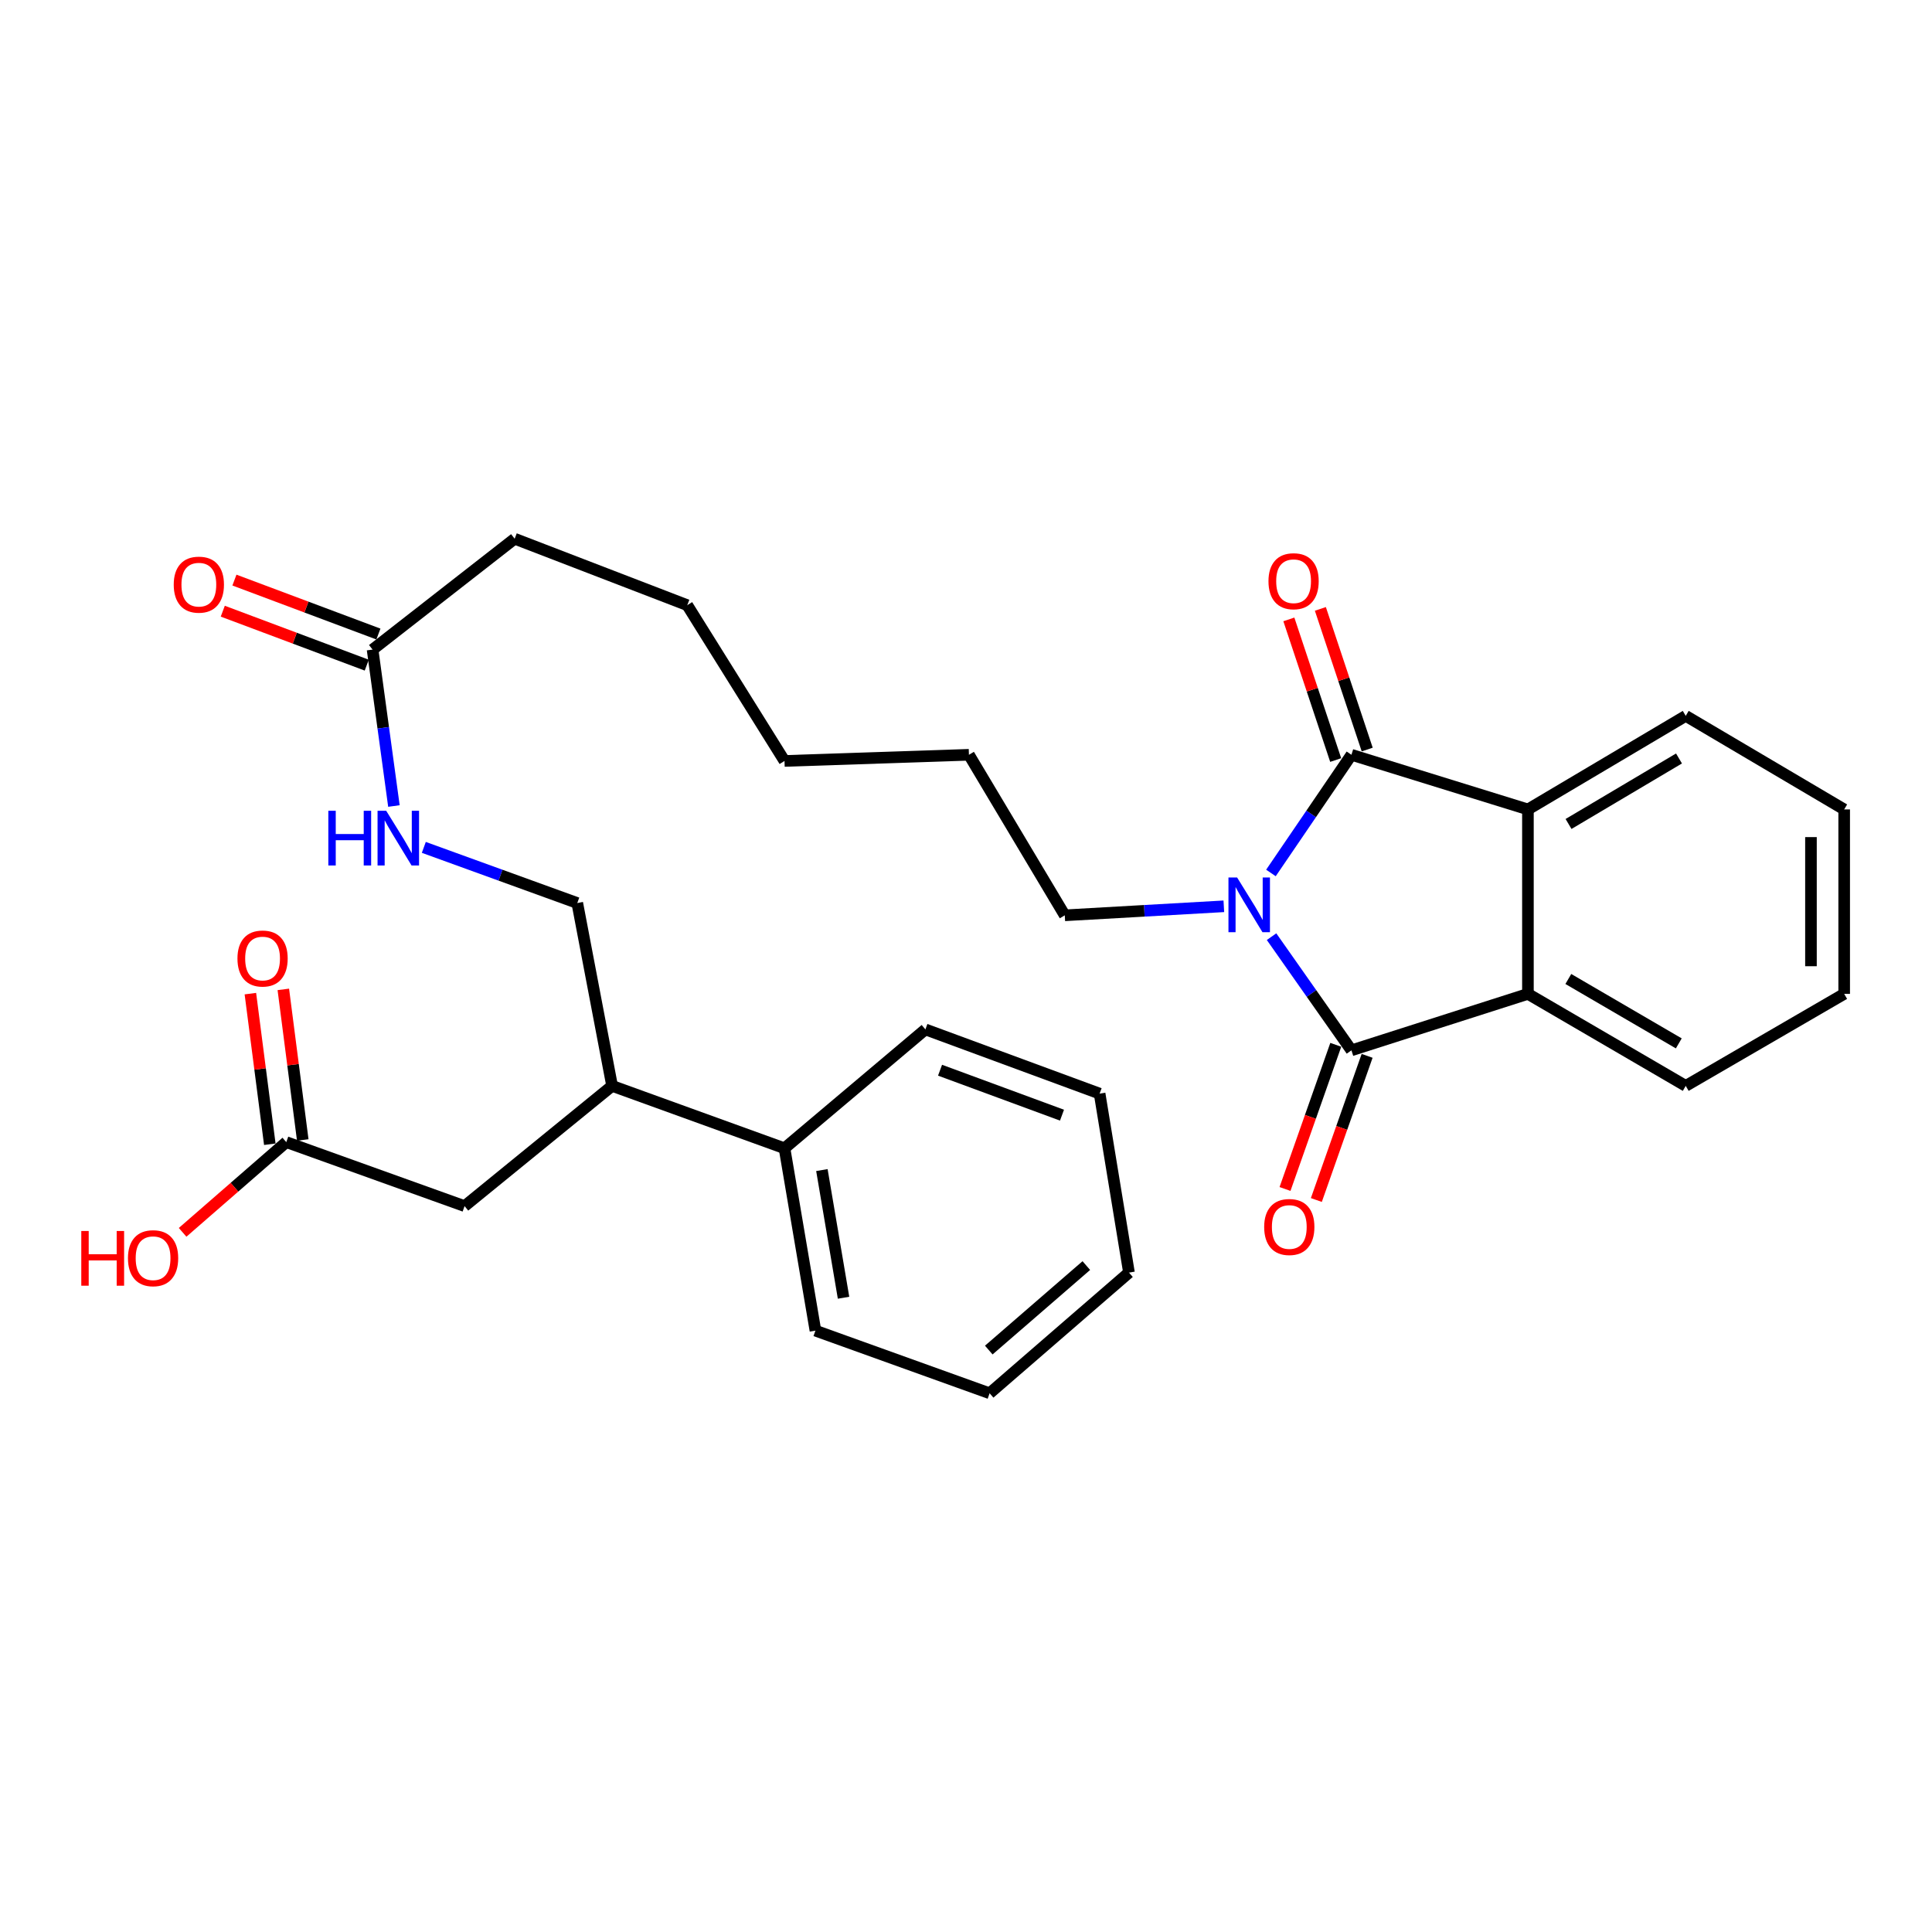 <?xml version='1.0' encoding='iso-8859-1'?>
<svg version='1.1' baseProfile='full'
              xmlns='http://www.w3.org/2000/svg'
                      xmlns:rdkit='http://www.rdkit.org/xml'
                      xmlns:xlink='http://www.w3.org/1999/xlink'
                  xml:space='preserve'
width='1000px' height='1000px' viewBox='0 0 1000 1000'>
<!-- END OF HEADER -->
<rect style='opacity:1.0;fill:#FFFFFF;stroke:none' width='1000' height='1000' x='0' y='0'> </rect>
<path class='bond-0' d='M 658.156,484.815 L 678.831,514.234' style='fill:none;fill-rule:evenodd;stroke:#0000FF;stroke-width:6px;stroke-linecap:butt;stroke-linejoin:miter;stroke-opacity:1' />
<path class='bond-0' d='M 678.831,514.234 L 699.506,543.653' style='fill:none;fill-rule:evenodd;stroke:#000000;stroke-width:6px;stroke-linecap:butt;stroke-linejoin:miter;stroke-opacity:1' />
<path class='bond-1' d='M 657.835,451.844 L 678.671,421.261' style='fill:none;fill-rule:evenodd;stroke:#0000FF;stroke-width:6px;stroke-linecap:butt;stroke-linejoin:miter;stroke-opacity:1' />
<path class='bond-1' d='M 678.671,421.261 L 699.506,390.677' style='fill:none;fill-rule:evenodd;stroke:#000000;stroke-width:6px;stroke-linecap:butt;stroke-linejoin:miter;stroke-opacity:1' />
<path class='bond-15' d='M 633.457,469.099 L 592.291,471.435' style='fill:none;fill-rule:evenodd;stroke:#0000FF;stroke-width:6px;stroke-linecap:butt;stroke-linejoin:miter;stroke-opacity:1' />
<path class='bond-15' d='M 592.291,471.435 L 551.125,473.77' style='fill:none;fill-rule:evenodd;stroke:#000000;stroke-width:6px;stroke-linecap:butt;stroke-linejoin:miter;stroke-opacity:1' />
<path class='bond-3' d='M 699.506,543.653 L 790.852,514.433' style='fill:none;fill-rule:evenodd;stroke:#000000;stroke-width:6px;stroke-linecap:butt;stroke-linejoin:miter;stroke-opacity:1' />
<path class='bond-6' d='M 691.397,540.797 L 678.259,578.104' style='fill:none;fill-rule:evenodd;stroke:#000000;stroke-width:6px;stroke-linecap:butt;stroke-linejoin:miter;stroke-opacity:1' />
<path class='bond-6' d='M 678.259,578.104 L 665.122,615.412' style='fill:none;fill-rule:evenodd;stroke:#FF0000;stroke-width:6px;stroke-linecap:butt;stroke-linejoin:miter;stroke-opacity:1' />
<path class='bond-6' d='M 707.615,546.508 L 694.477,583.816' style='fill:none;fill-rule:evenodd;stroke:#000000;stroke-width:6px;stroke-linecap:butt;stroke-linejoin:miter;stroke-opacity:1' />
<path class='bond-6' d='M 694.477,583.816 L 681.339,621.123' style='fill:none;fill-rule:evenodd;stroke:#FF0000;stroke-width:6px;stroke-linecap:butt;stroke-linejoin:miter;stroke-opacity:1' />
<path class='bond-2' d='M 699.506,390.677 L 790.852,418.96' style='fill:none;fill-rule:evenodd;stroke:#000000;stroke-width:6px;stroke-linecap:butt;stroke-linejoin:miter;stroke-opacity:1' />
<path class='bond-5' d='M 707.662,387.961 L 695.542,351.564' style='fill:none;fill-rule:evenodd;stroke:#000000;stroke-width:6px;stroke-linecap:butt;stroke-linejoin:miter;stroke-opacity:1' />
<path class='bond-5' d='M 695.542,351.564 L 683.421,315.167' style='fill:none;fill-rule:evenodd;stroke:#FF0000;stroke-width:6px;stroke-linecap:butt;stroke-linejoin:miter;stroke-opacity:1' />
<path class='bond-5' d='M 691.35,393.393 L 679.229,356.996' style='fill:none;fill-rule:evenodd;stroke:#000000;stroke-width:6px;stroke-linecap:butt;stroke-linejoin:miter;stroke-opacity:1' />
<path class='bond-5' d='M 679.229,356.996 L 667.108,320.6' style='fill:none;fill-rule:evenodd;stroke:#FF0000;stroke-width:6px;stroke-linecap:butt;stroke-linejoin:miter;stroke-opacity:1' />
<path class='bond-17' d='M 790.852,418.96 L 872.532,370.532' style='fill:none;fill-rule:evenodd;stroke:#000000;stroke-width:6px;stroke-linecap:butt;stroke-linejoin:miter;stroke-opacity:1' />
<path class='bond-17' d='M 811.873,426.486 L 869.049,392.585' style='fill:none;fill-rule:evenodd;stroke:#000000;stroke-width:6px;stroke-linecap:butt;stroke-linejoin:miter;stroke-opacity:1' />
<path class='bond-30' d='M 790.852,418.96 L 790.852,514.433' style='fill:none;fill-rule:evenodd;stroke:#000000;stroke-width:6px;stroke-linecap:butt;stroke-linejoin:miter;stroke-opacity:1' />
<path class='bond-18' d='M 790.852,514.433 L 872.532,562.05' style='fill:none;fill-rule:evenodd;stroke:#000000;stroke-width:6px;stroke-linecap:butt;stroke-linejoin:miter;stroke-opacity:1' />
<path class='bond-18' d='M 811.763,506.722 L 868.939,540.054' style='fill:none;fill-rule:evenodd;stroke:#000000;stroke-width:6px;stroke-linecap:butt;stroke-linejoin:miter;stroke-opacity:1' />
<path class='bond-4' d='M 148.181,591.155 L 240.464,624.282' style='fill:none;fill-rule:evenodd;stroke:#000000;stroke-width:6px;stroke-linecap:butt;stroke-linejoin:miter;stroke-opacity:1' />
<path class='bond-12' d='M 156.707,590.055 L 151.677,551.079' style='fill:none;fill-rule:evenodd;stroke:#000000;stroke-width:6px;stroke-linecap:butt;stroke-linejoin:miter;stroke-opacity:1' />
<path class='bond-12' d='M 151.677,551.079 L 146.647,512.103' style='fill:none;fill-rule:evenodd;stroke:#FF0000;stroke-width:6px;stroke-linecap:butt;stroke-linejoin:miter;stroke-opacity:1' />
<path class='bond-12' d='M 139.655,592.255 L 134.625,553.279' style='fill:none;fill-rule:evenodd;stroke:#000000;stroke-width:6px;stroke-linecap:butt;stroke-linejoin:miter;stroke-opacity:1' />
<path class='bond-12' d='M 134.625,553.279 L 129.595,514.303' style='fill:none;fill-rule:evenodd;stroke:#FF0000;stroke-width:6px;stroke-linecap:butt;stroke-linejoin:miter;stroke-opacity:1' />
<path class='bond-16' d='M 148.181,591.155 L 121.351,614.507' style='fill:none;fill-rule:evenodd;stroke:#000000;stroke-width:6px;stroke-linecap:butt;stroke-linejoin:miter;stroke-opacity:1' />
<path class='bond-16' d='M 121.351,614.507 L 94.52,637.858' style='fill:none;fill-rule:evenodd;stroke:#FF0000;stroke-width:6px;stroke-linecap:butt;stroke-linejoin:miter;stroke-opacity:1' />
<path class='bond-7' d='M 192.847,336.23 L 266.388,278.842' style='fill:none;fill-rule:evenodd;stroke:#000000;stroke-width:6px;stroke-linecap:butt;stroke-linejoin:miter;stroke-opacity:1' />
<path class='bond-8' d='M 192.847,336.23 L 198.37,376.711' style='fill:none;fill-rule:evenodd;stroke:#000000;stroke-width:6px;stroke-linecap:butt;stroke-linejoin:miter;stroke-opacity:1' />
<path class='bond-8' d='M 198.37,376.711 L 203.894,417.192' style='fill:none;fill-rule:evenodd;stroke:#0000FF;stroke-width:6px;stroke-linecap:butt;stroke-linejoin:miter;stroke-opacity:1' />
<path class='bond-13' d='M 195.864,328.18 L 158.602,314.216' style='fill:none;fill-rule:evenodd;stroke:#000000;stroke-width:6px;stroke-linecap:butt;stroke-linejoin:miter;stroke-opacity:1' />
<path class='bond-13' d='M 158.602,314.216 L 121.341,300.252' style='fill:none;fill-rule:evenodd;stroke:#FF0000;stroke-width:6px;stroke-linecap:butt;stroke-linejoin:miter;stroke-opacity:1' />
<path class='bond-13' d='M 189.83,344.28 L 152.569,330.316' style='fill:none;fill-rule:evenodd;stroke:#000000;stroke-width:6px;stroke-linecap:butt;stroke-linejoin:miter;stroke-opacity:1' />
<path class='bond-13' d='M 152.569,330.316 L 115.308,316.352' style='fill:none;fill-rule:evenodd;stroke:#FF0000;stroke-width:6px;stroke-linecap:butt;stroke-linejoin:miter;stroke-opacity:1' />
<path class='bond-11' d='M 219.366,438.602 L 259.082,453.005' style='fill:none;fill-rule:evenodd;stroke:#0000FF;stroke-width:6px;stroke-linecap:butt;stroke-linejoin:miter;stroke-opacity:1' />
<path class='bond-11' d='M 259.082,453.005 L 298.798,467.408' style='fill:none;fill-rule:evenodd;stroke:#000000;stroke-width:6px;stroke-linecap:butt;stroke-linejoin:miter;stroke-opacity:1' />
<path class='bond-9' d='M 316.823,562.05 L 298.798,467.408' style='fill:none;fill-rule:evenodd;stroke:#000000;stroke-width:6px;stroke-linecap:butt;stroke-linejoin:miter;stroke-opacity:1' />
<path class='bond-10' d='M 316.823,562.05 L 240.464,624.282' style='fill:none;fill-rule:evenodd;stroke:#000000;stroke-width:6px;stroke-linecap:butt;stroke-linejoin:miter;stroke-opacity:1' />
<path class='bond-14' d='M 316.823,562.05 L 406.058,594.346' style='fill:none;fill-rule:evenodd;stroke:#000000;stroke-width:6px;stroke-linecap:butt;stroke-linejoin:miter;stroke-opacity:1' />
<path class='bond-20' d='M 406.058,594.346 L 422.067,688.739' style='fill:none;fill-rule:evenodd;stroke:#000000;stroke-width:6px;stroke-linecap:butt;stroke-linejoin:miter;stroke-opacity:1' />
<path class='bond-20' d='M 425.411,605.629 L 436.617,671.705' style='fill:none;fill-rule:evenodd;stroke:#000000;stroke-width:6px;stroke-linecap:butt;stroke-linejoin:miter;stroke-opacity:1' />
<path class='bond-21' d='M 406.058,594.346 L 478.988,532.821' style='fill:none;fill-rule:evenodd;stroke:#000000;stroke-width:6px;stroke-linecap:butt;stroke-linejoin:miter;stroke-opacity:1' />
<path class='bond-22' d='M 551.125,473.77 L 501.521,390.677' style='fill:none;fill-rule:evenodd;stroke:#000000;stroke-width:6px;stroke-linecap:butt;stroke-linejoin:miter;stroke-opacity:1' />
<path class='bond-25' d='M 872.532,370.532 L 954.545,418.96' style='fill:none;fill-rule:evenodd;stroke:#000000;stroke-width:6px;stroke-linecap:butt;stroke-linejoin:miter;stroke-opacity:1' />
<path class='bond-26' d='M 872.532,562.05 L 954.545,514.433' style='fill:none;fill-rule:evenodd;stroke:#000000;stroke-width:6px;stroke-linecap:butt;stroke-linejoin:miter;stroke-opacity:1' />
<path class='bond-19' d='M 266.388,278.842 L 355.718,313.239' style='fill:none;fill-rule:evenodd;stroke:#000000;stroke-width:6px;stroke-linecap:butt;stroke-linejoin:miter;stroke-opacity:1' />
<path class='bond-27' d='M 422.067,688.739 L 512.229,721.158' style='fill:none;fill-rule:evenodd;stroke:#000000;stroke-width:6px;stroke-linecap:butt;stroke-linejoin:miter;stroke-opacity:1' />
<path class='bond-28' d='M 478.988,532.821 L 569.159,566.062' style='fill:none;fill-rule:evenodd;stroke:#000000;stroke-width:6px;stroke-linecap:butt;stroke-linejoin:miter;stroke-opacity:1' />
<path class='bond-28' d='M 486.566,553.939 L 549.686,577.208' style='fill:none;fill-rule:evenodd;stroke:#000000;stroke-width:6px;stroke-linecap:butt;stroke-linejoin:miter;stroke-opacity:1' />
<path class='bond-24' d='M 501.521,390.677 L 406.058,393.867' style='fill:none;fill-rule:evenodd;stroke:#000000;stroke-width:6px;stroke-linecap:butt;stroke-linejoin:miter;stroke-opacity:1' />
<path class='bond-23' d='M 355.718,313.239 L 406.058,393.867' style='fill:none;fill-rule:evenodd;stroke:#000000;stroke-width:6px;stroke-linecap:butt;stroke-linejoin:miter;stroke-opacity:1' />
<path class='bond-31' d='M 954.545,418.96 L 954.545,514.433' style='fill:none;fill-rule:evenodd;stroke:#000000;stroke-width:6px;stroke-linecap:butt;stroke-linejoin:miter;stroke-opacity:1' />
<path class='bond-31' d='M 937.352,433.281 L 937.352,500.112' style='fill:none;fill-rule:evenodd;stroke:#000000;stroke-width:6px;stroke-linecap:butt;stroke-linejoin:miter;stroke-opacity:1' />
<path class='bond-32' d='M 512.229,721.158 L 584.356,658.688' style='fill:none;fill-rule:evenodd;stroke:#000000;stroke-width:6px;stroke-linecap:butt;stroke-linejoin:miter;stroke-opacity:1' />
<path class='bond-32' d='M 511.791,698.791 L 562.28,655.062' style='fill:none;fill-rule:evenodd;stroke:#000000;stroke-width:6px;stroke-linecap:butt;stroke-linejoin:miter;stroke-opacity:1' />
<path class='bond-29' d='M 569.159,566.062 L 584.356,658.688' style='fill:none;fill-rule:evenodd;stroke:#000000;stroke-width:6px;stroke-linecap:butt;stroke-linejoin:miter;stroke-opacity:1' />
<path  class='atom-0' d='M 640.328 454.194
L 649.608 469.194
Q 650.528 470.674, 652.008 473.354
Q 653.488 476.034, 653.568 476.194
L 653.568 454.194
L 657.328 454.194
L 657.328 482.514
L 653.448 482.514
L 643.488 466.114
Q 642.328 464.194, 641.088 461.994
Q 639.888 459.794, 639.528 459.114
L 639.528 482.514
L 635.848 482.514
L 635.848 454.194
L 640.328 454.194
' fill='#0000FF'/>
<path  class='atom-6' d='M 656.56 300.834
Q 656.56 294.034, 659.92 290.234
Q 663.28 286.434, 669.56 286.434
Q 675.84 286.434, 679.2 290.234
Q 682.56 294.034, 682.56 300.834
Q 682.56 307.714, 679.16 311.634
Q 675.76 315.514, 669.56 315.514
Q 663.32 315.514, 659.92 311.634
Q 656.56 307.754, 656.56 300.834
M 669.56 312.314
Q 673.88 312.314, 676.2 309.434
Q 678.56 306.514, 678.56 300.834
Q 678.56 295.274, 676.2 292.474
Q 673.88 289.634, 669.56 289.634
Q 665.24 289.634, 662.88 292.434
Q 660.56 295.234, 660.56 300.834
Q 660.56 306.554, 662.88 309.434
Q 665.24 312.314, 669.56 312.314
' fill='#FF0000'/>
<path  class='atom-7' d='M 654.335 635.089
Q 654.335 628.289, 657.695 624.489
Q 661.055 620.689, 667.335 620.689
Q 673.615 620.689, 676.975 624.489
Q 680.335 628.289, 680.335 635.089
Q 680.335 641.969, 676.935 645.889
Q 673.535 649.769, 667.335 649.769
Q 661.095 649.769, 657.695 645.889
Q 654.335 642.009, 654.335 635.089
M 667.335 646.569
Q 671.655 646.569, 673.975 643.689
Q 676.335 640.769, 676.335 635.089
Q 676.335 629.529, 673.975 626.729
Q 671.655 623.889, 667.335 623.889
Q 663.015 623.889, 660.655 626.689
Q 658.335 629.489, 658.335 635.089
Q 658.335 640.809, 660.655 643.689
Q 663.015 646.569, 667.335 646.569
' fill='#FF0000'/>
<path  class='atom-9' d='M 169.942 419.654
L 173.782 419.654
L 173.782 431.694
L 188.262 431.694
L 188.262 419.654
L 192.102 419.654
L 192.102 447.974
L 188.262 447.974
L 188.262 434.894
L 173.782 434.894
L 173.782 447.974
L 169.942 447.974
L 169.942 419.654
' fill='#0000FF'/>
<path  class='atom-9' d='M 199.902 419.654
L 209.182 434.654
Q 210.102 436.134, 211.582 438.814
Q 213.062 441.494, 213.142 441.654
L 213.142 419.654
L 216.902 419.654
L 216.902 447.974
L 213.022 447.974
L 203.062 431.574
Q 201.902 429.654, 200.662 427.454
Q 199.462 425.254, 199.102 424.574
L 199.102 447.974
L 195.422 447.974
L 195.422 419.654
L 199.902 419.654
' fill='#0000FF'/>
<path  class='atom-13' d='M 122.907 496.125
Q 122.907 489.325, 126.267 485.525
Q 129.627 481.725, 135.907 481.725
Q 142.187 481.725, 145.547 485.525
Q 148.907 489.325, 148.907 496.125
Q 148.907 503.005, 145.507 506.925
Q 142.107 510.805, 135.907 510.805
Q 129.667 510.805, 126.267 506.925
Q 122.907 503.045, 122.907 496.125
M 135.907 507.605
Q 140.227 507.605, 142.547 504.725
Q 144.907 501.805, 144.907 496.125
Q 144.907 490.565, 142.547 487.765
Q 140.227 484.925, 135.907 484.925
Q 131.587 484.925, 129.227 487.725
Q 126.907 490.525, 126.907 496.125
Q 126.907 501.845, 129.227 504.725
Q 131.587 507.605, 135.907 507.605
' fill='#FF0000'/>
<path  class='atom-14' d='M 89.924 302.611
Q 89.924 295.811, 93.284 292.011
Q 96.644 288.211, 102.924 288.211
Q 109.204 288.211, 112.564 292.011
Q 115.924 295.811, 115.924 302.611
Q 115.924 309.491, 112.524 313.411
Q 109.124 317.291, 102.924 317.291
Q 96.684 317.291, 93.284 313.411
Q 89.924 309.531, 89.924 302.611
M 102.924 314.091
Q 107.244 314.091, 109.564 311.211
Q 111.924 308.291, 111.924 302.611
Q 111.924 297.051, 109.564 294.251
Q 107.244 291.411, 102.924 291.411
Q 98.604 291.411, 96.244 294.211
Q 93.924 297.011, 93.924 302.611
Q 93.924 308.331, 96.244 311.211
Q 98.604 314.091, 102.924 314.091
' fill='#FF0000'/>
<path  class='atom-17' d='M 42.075 637.161
L 45.915 637.161
L 45.915 649.201
L 60.395 649.201
L 60.395 637.161
L 64.235 637.161
L 64.235 665.481
L 60.395 665.481
L 60.395 652.401
L 45.915 652.401
L 45.915 665.481
L 42.075 665.481
L 42.075 637.161
' fill='#FF0000'/>
<path  class='atom-17' d='M 66.235 651.241
Q 66.235 644.441, 69.595 640.641
Q 72.955 636.841, 79.235 636.841
Q 85.515 636.841, 88.875 640.641
Q 92.235 644.441, 92.235 651.241
Q 92.235 658.121, 88.835 662.041
Q 85.435 665.921, 79.235 665.921
Q 72.995 665.921, 69.595 662.041
Q 66.235 658.161, 66.235 651.241
M 79.235 662.721
Q 83.555 662.721, 85.875 659.841
Q 88.235 656.921, 88.235 651.241
Q 88.235 645.681, 85.875 642.881
Q 83.555 640.041, 79.235 640.041
Q 74.915 640.041, 72.555 642.841
Q 70.235 645.641, 70.235 651.241
Q 70.235 656.961, 72.555 659.841
Q 74.915 662.721, 79.235 662.721
' fill='#FF0000'/>
</svg>
